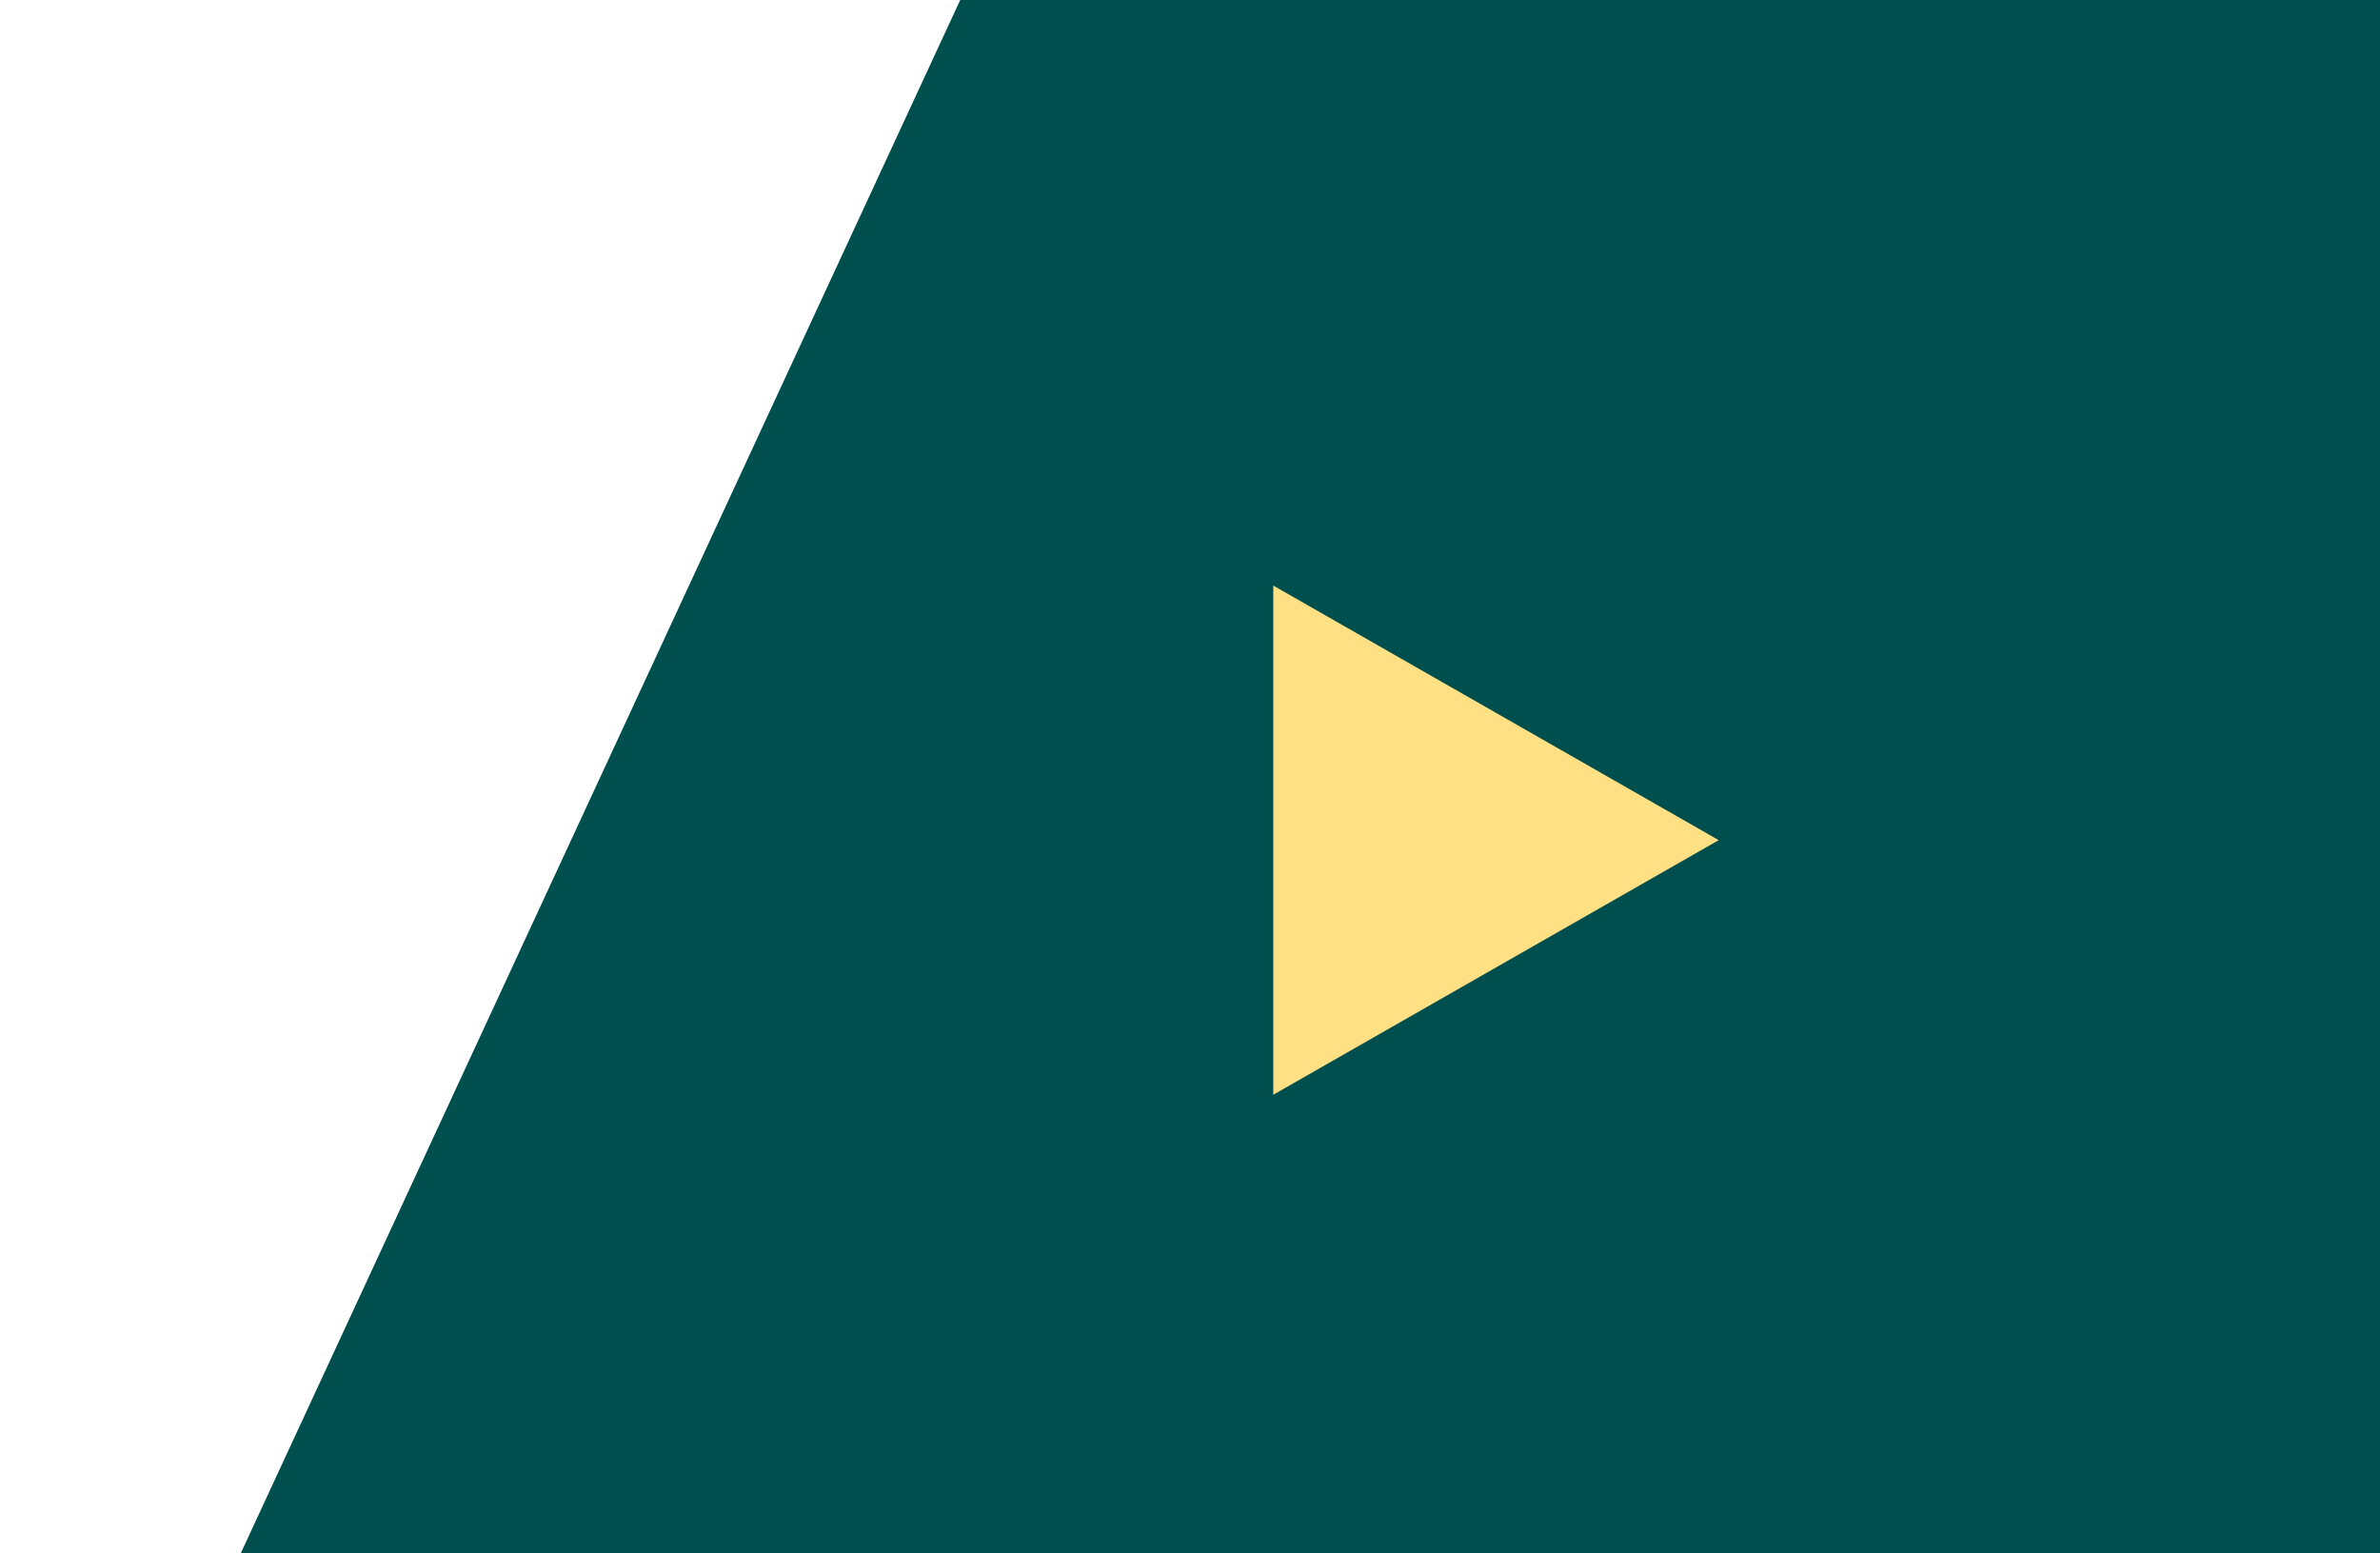 <svg width="187" height="122" viewBox="0 0 187 122" fill="none" xmlns="http://www.w3.org/2000/svg">
    <path d="M379 124V0H75.446L18 124H379Z" fill="#004F4F"/>
    <path d="M135.043 66L100.043 86V46L135.043 66Z" fill="#FFE085"/>
</svg>

